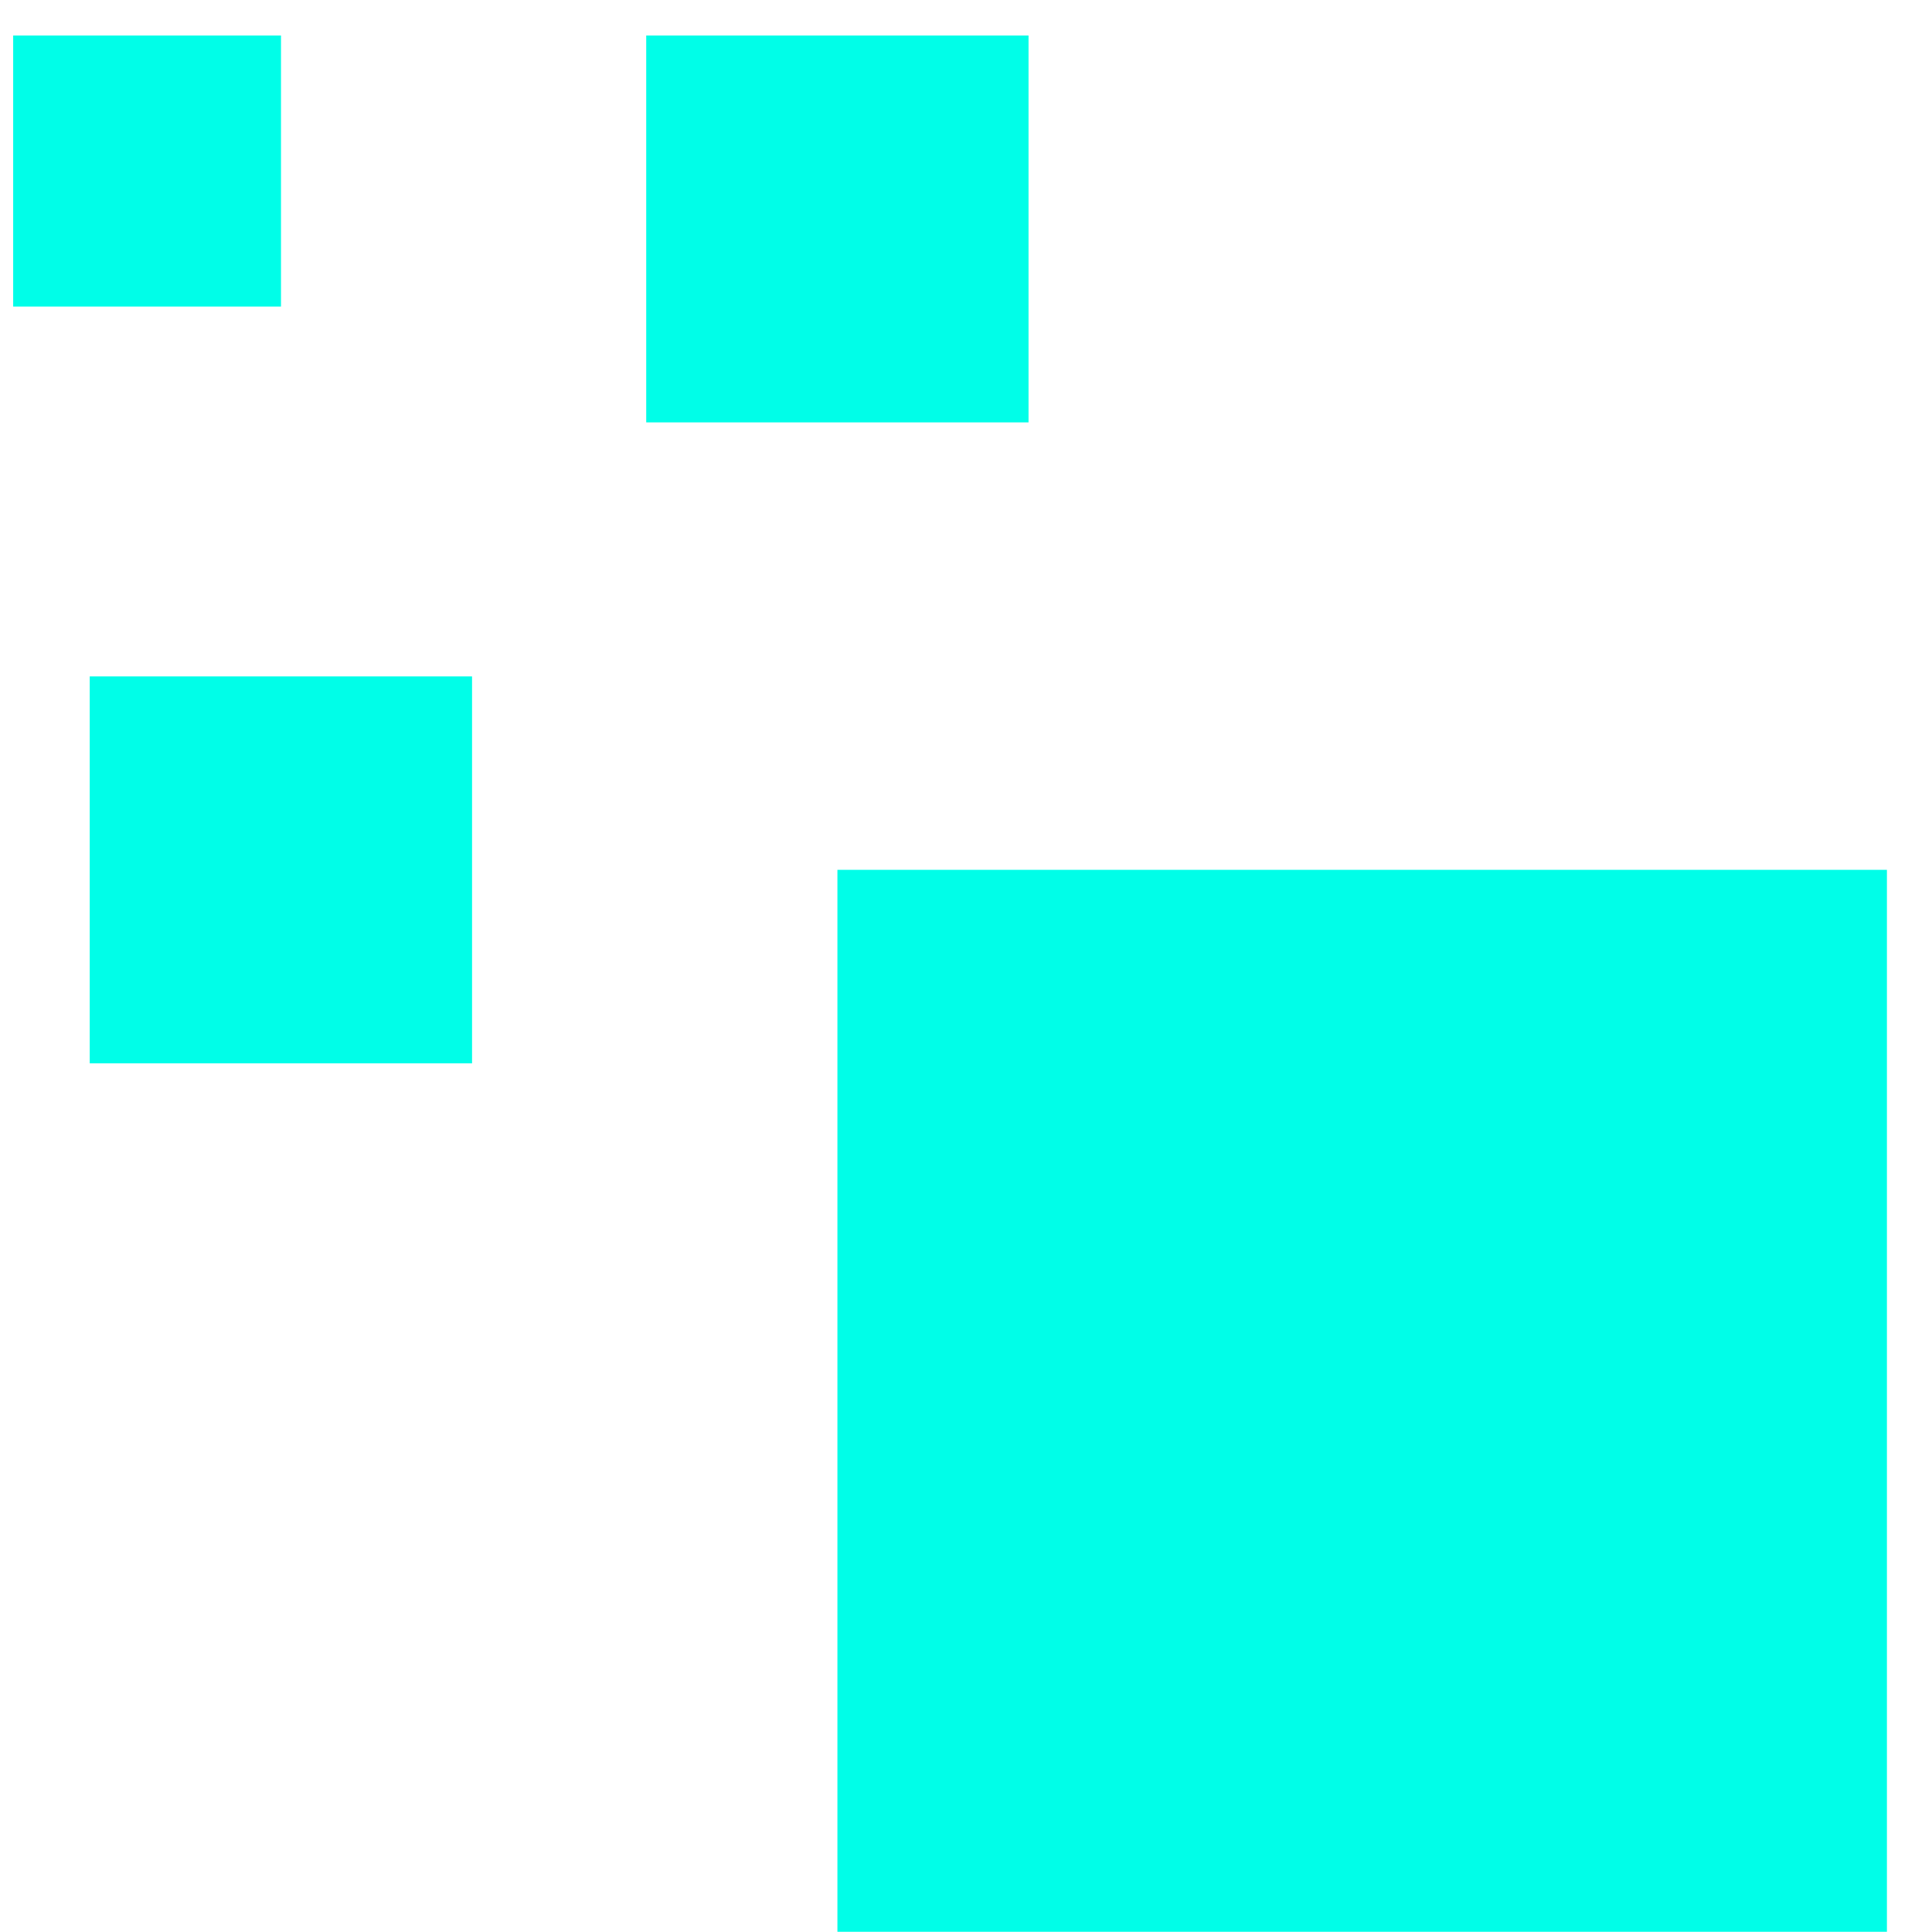 <svg width="27" height="27" viewBox="0 0 27 27" fill="none" xmlns="http://www.w3.org/2000/svg">
<rect x="11.703" y="12.156" width="14.667" height="14.841" fill="#00FEE8"/>
<rect x="1.254" y="9.453" width="5.343" height="5.407" fill="#00FEE8"/>
<rect x="9.031" y="0.496" width="5.343" height="5.407" fill="#00FEE8"/>
<rect x="0.184" y="0.496" width="3.743" height="3.788" fill="#00FEE8"/>
</svg>
